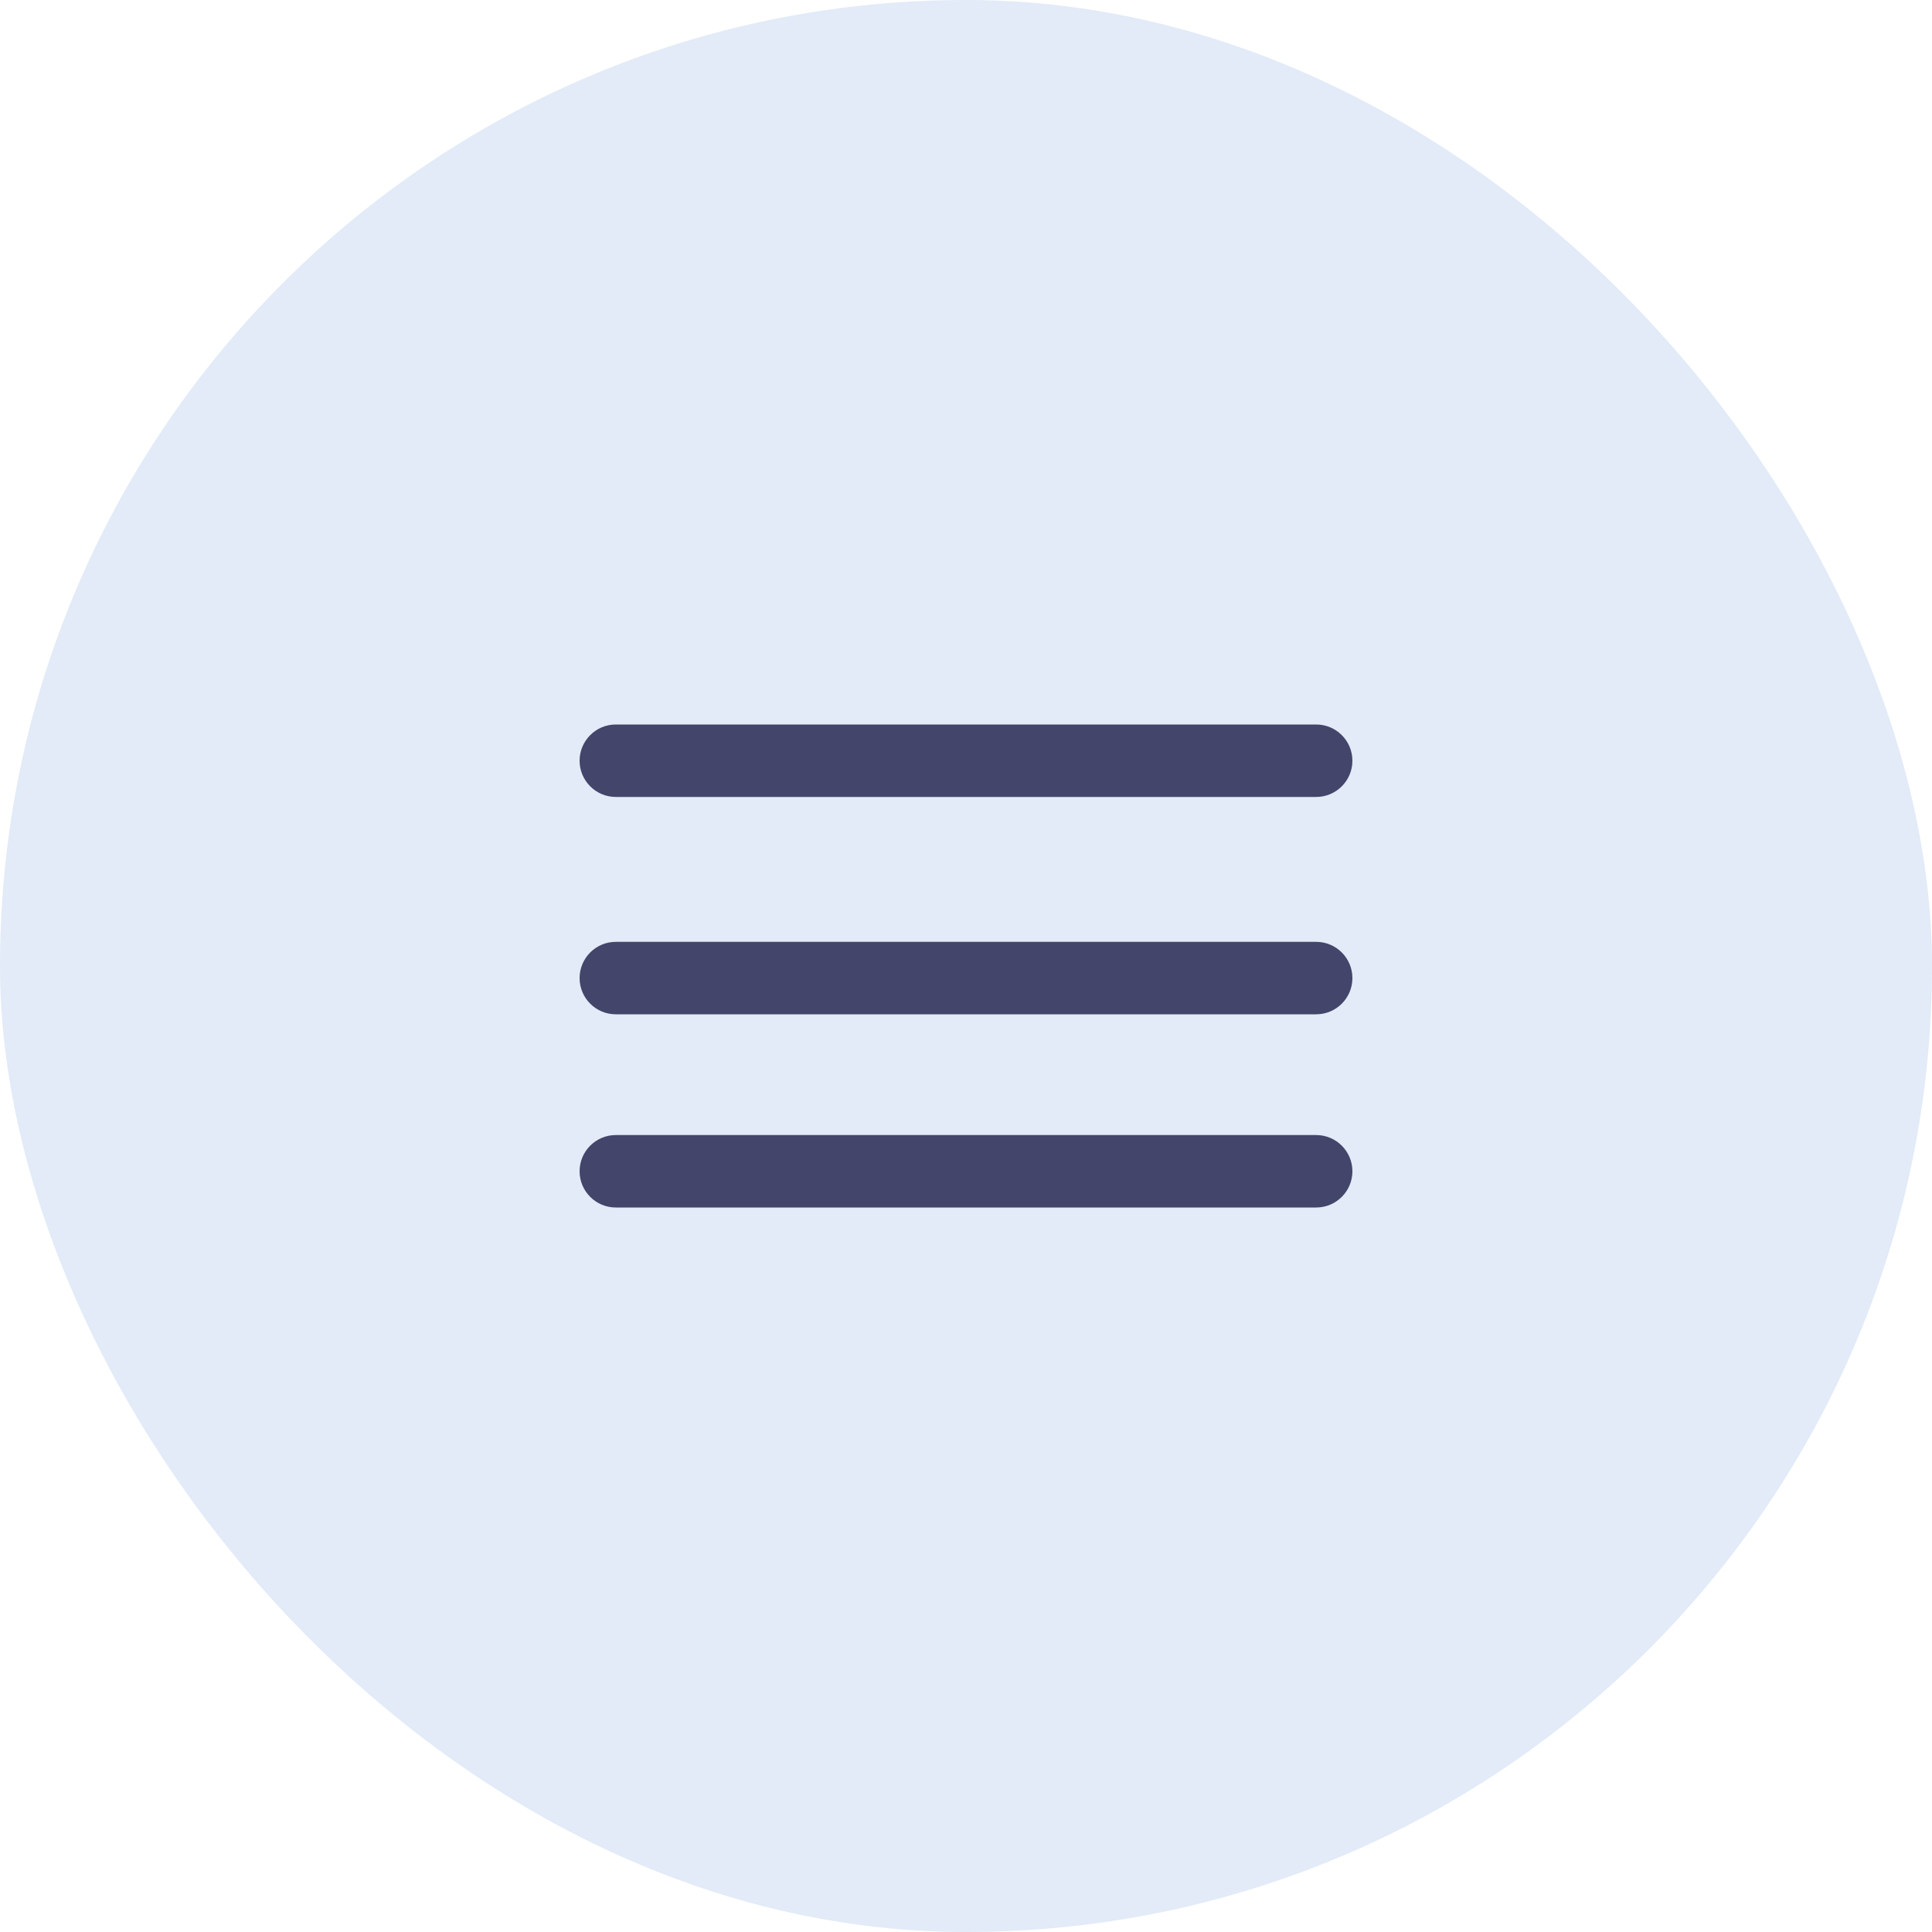 <?xml version="1.0" encoding="UTF-8"?> <svg xmlns="http://www.w3.org/2000/svg" width="40" height="40" viewBox="0 0 40 40" fill="none"><rect width="40" height="40" rx="20" fill="#E2EBF7"></rect><path fill-rule="evenodd" clip-rule="evenodd" d="M12 15.75C12 15.336 12.336 15 12.75 15H27.25C27.664 15 28 15.336 28 15.75C28 16.164 27.664 16.5 27.25 16.5H12.75C12.336 16.5 12 16.164 12 15.75Z" fill="#44456A"></path><path fill-rule="evenodd" clip-rule="evenodd" d="M12 20.25C12 19.836 12.336 19.5 12.75 19.5H27.25C27.664 19.5 28 19.836 28 20.25C28 20.664 27.664 21 27.25 21H12.75C12.336 21 12 20.664 12 20.25Z" fill="#44456A"></path><path fill-rule="evenodd" clip-rule="evenodd" d="M12 24.25C12 23.836 12.336 23.5 12.75 23.5H27.25C27.664 23.5 28 23.836 28 24.25C28 24.664 27.664 25 27.25 25H12.75C12.336 25 12 24.664 12 24.25Z" fill="#44456A"></path></svg> 